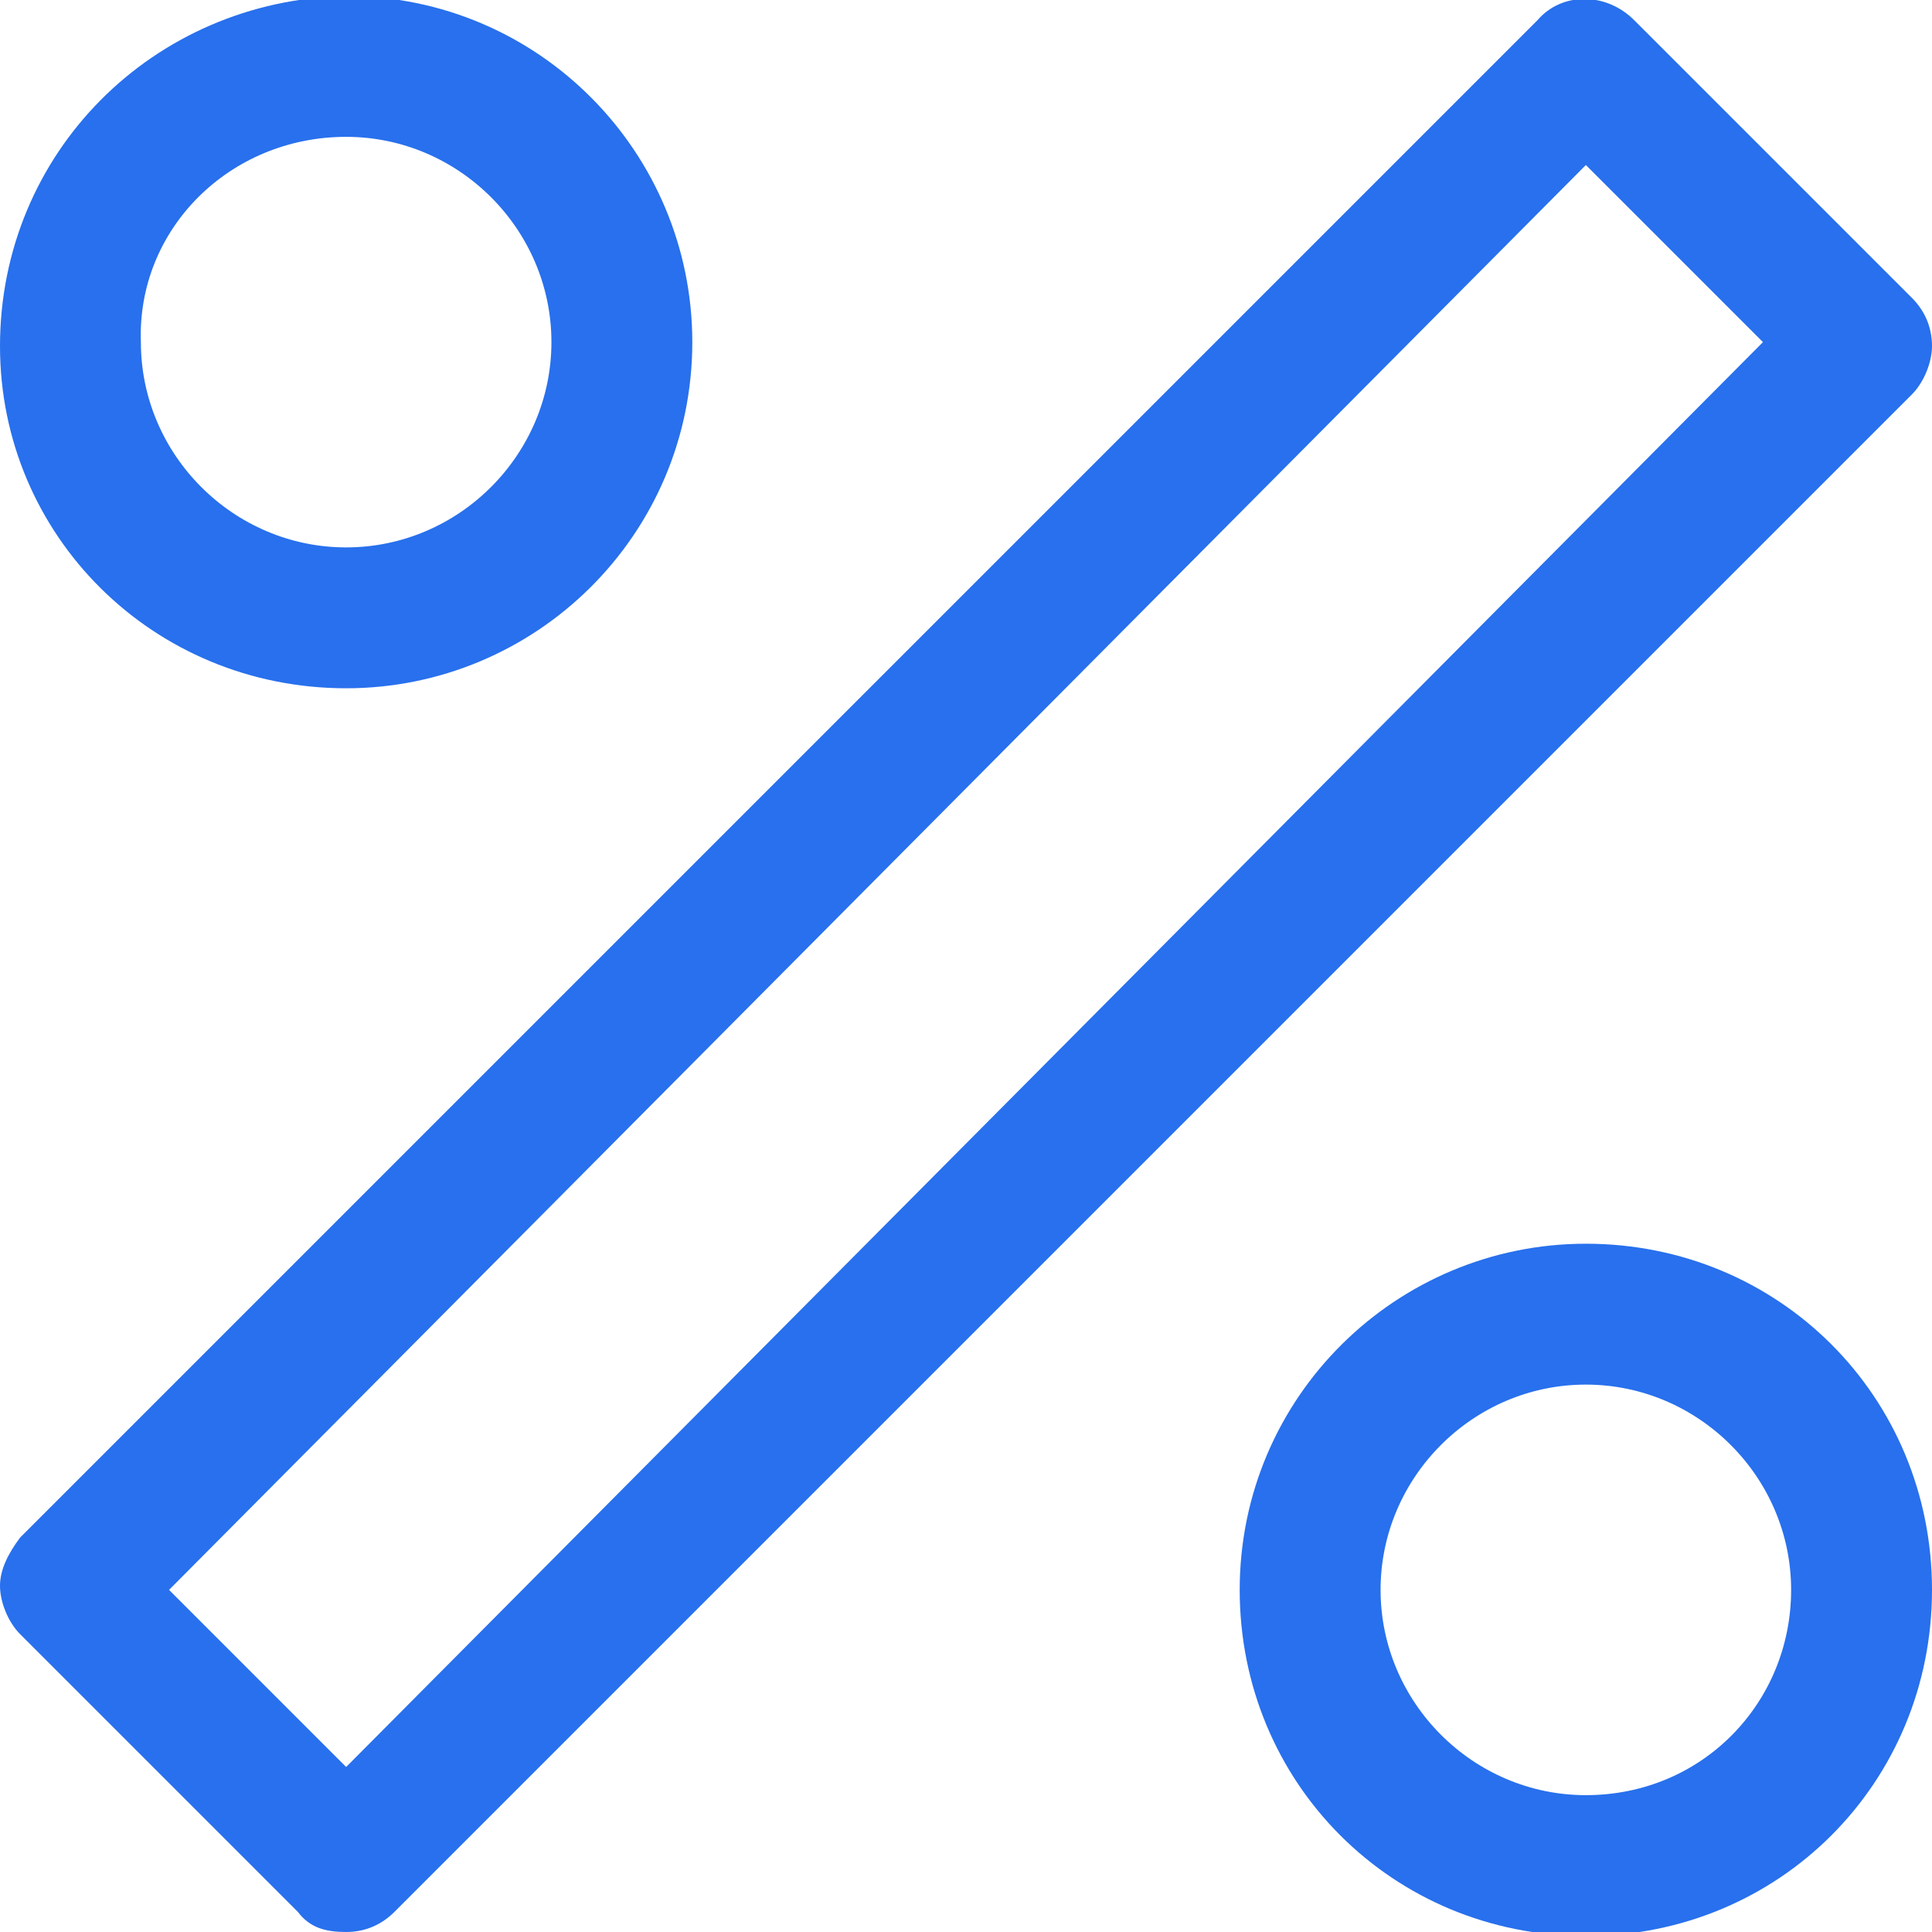 <?xml version="1.0" encoding="utf-8"?>
<!-- Generator: Adobe Illustrator 26.1.0, SVG Export Plug-In . SVG Version: 6.00 Build 0)  -->
<svg version="1.1" id="Layer_1" xmlns="http://www.w3.org/2000/svg" xmlns:xlink="http://www.w3.org/1999/xlink" x="0px" y="0px"
	 viewBox="0 0 48 48" style="enable-background:new 0 0 48 48;" xml:space="preserve">
<style type="text/css">
	.st0{fill:#2870ED;}
</style>
<g>
	<path class="st0" d="M8.6,17.1c4.7,0,8.6-3.8,8.6-8.6c0-4.7-3.8-8.6-8.6-8.6C3.8,0,0,3.8,0,8.6C0,13.3,3.8,17.1,8.6,17.1z M8.6,3.4
		c2.8,0,5.1,2.3,5.1,5.1c0,2.8-2.3,5.1-5.1,5.1c-2.8,0-5.1-2.3-5.1-5.1C3.4,5.7,5.7,3.4,8.6,3.4z"/>
	<path class="st0" d="M39.4,30.9c-4.7,0-8.6,3.8-8.6,8.6s3.8,8.6,8.6,8.6s8.6-3.8,8.6-8.6S44.2,30.9,39.4,30.9z M39.4,44.6
		c-2.8,0-5.1-2.3-5.1-5.1s2.3-5.1,5.1-5.1s5.1,2.3,5.1,5.1S42.3,44.6,39.4,44.6z"/>
	<path class="st0" d="M48,8.6c0-0.5-0.2-0.9-0.5-1.2l-6.9-6.9c-0.7-0.7-1.8-0.7-2.4,0L0.5,38.2C0.2,38.6,0,39,0,39.4
		s0.2,0.9,0.5,1.2l6.9,6.9C7.7,47.9,8.1,48,8.6,48s0.9-0.2,1.2-0.5L47.5,9.8C47.8,9.5,48,9,48,8.6z M8.6,43.9l-4.4-4.4L39.4,4.1
		l4.4,4.4L8.6,43.9z"/>
</g>
</svg>

